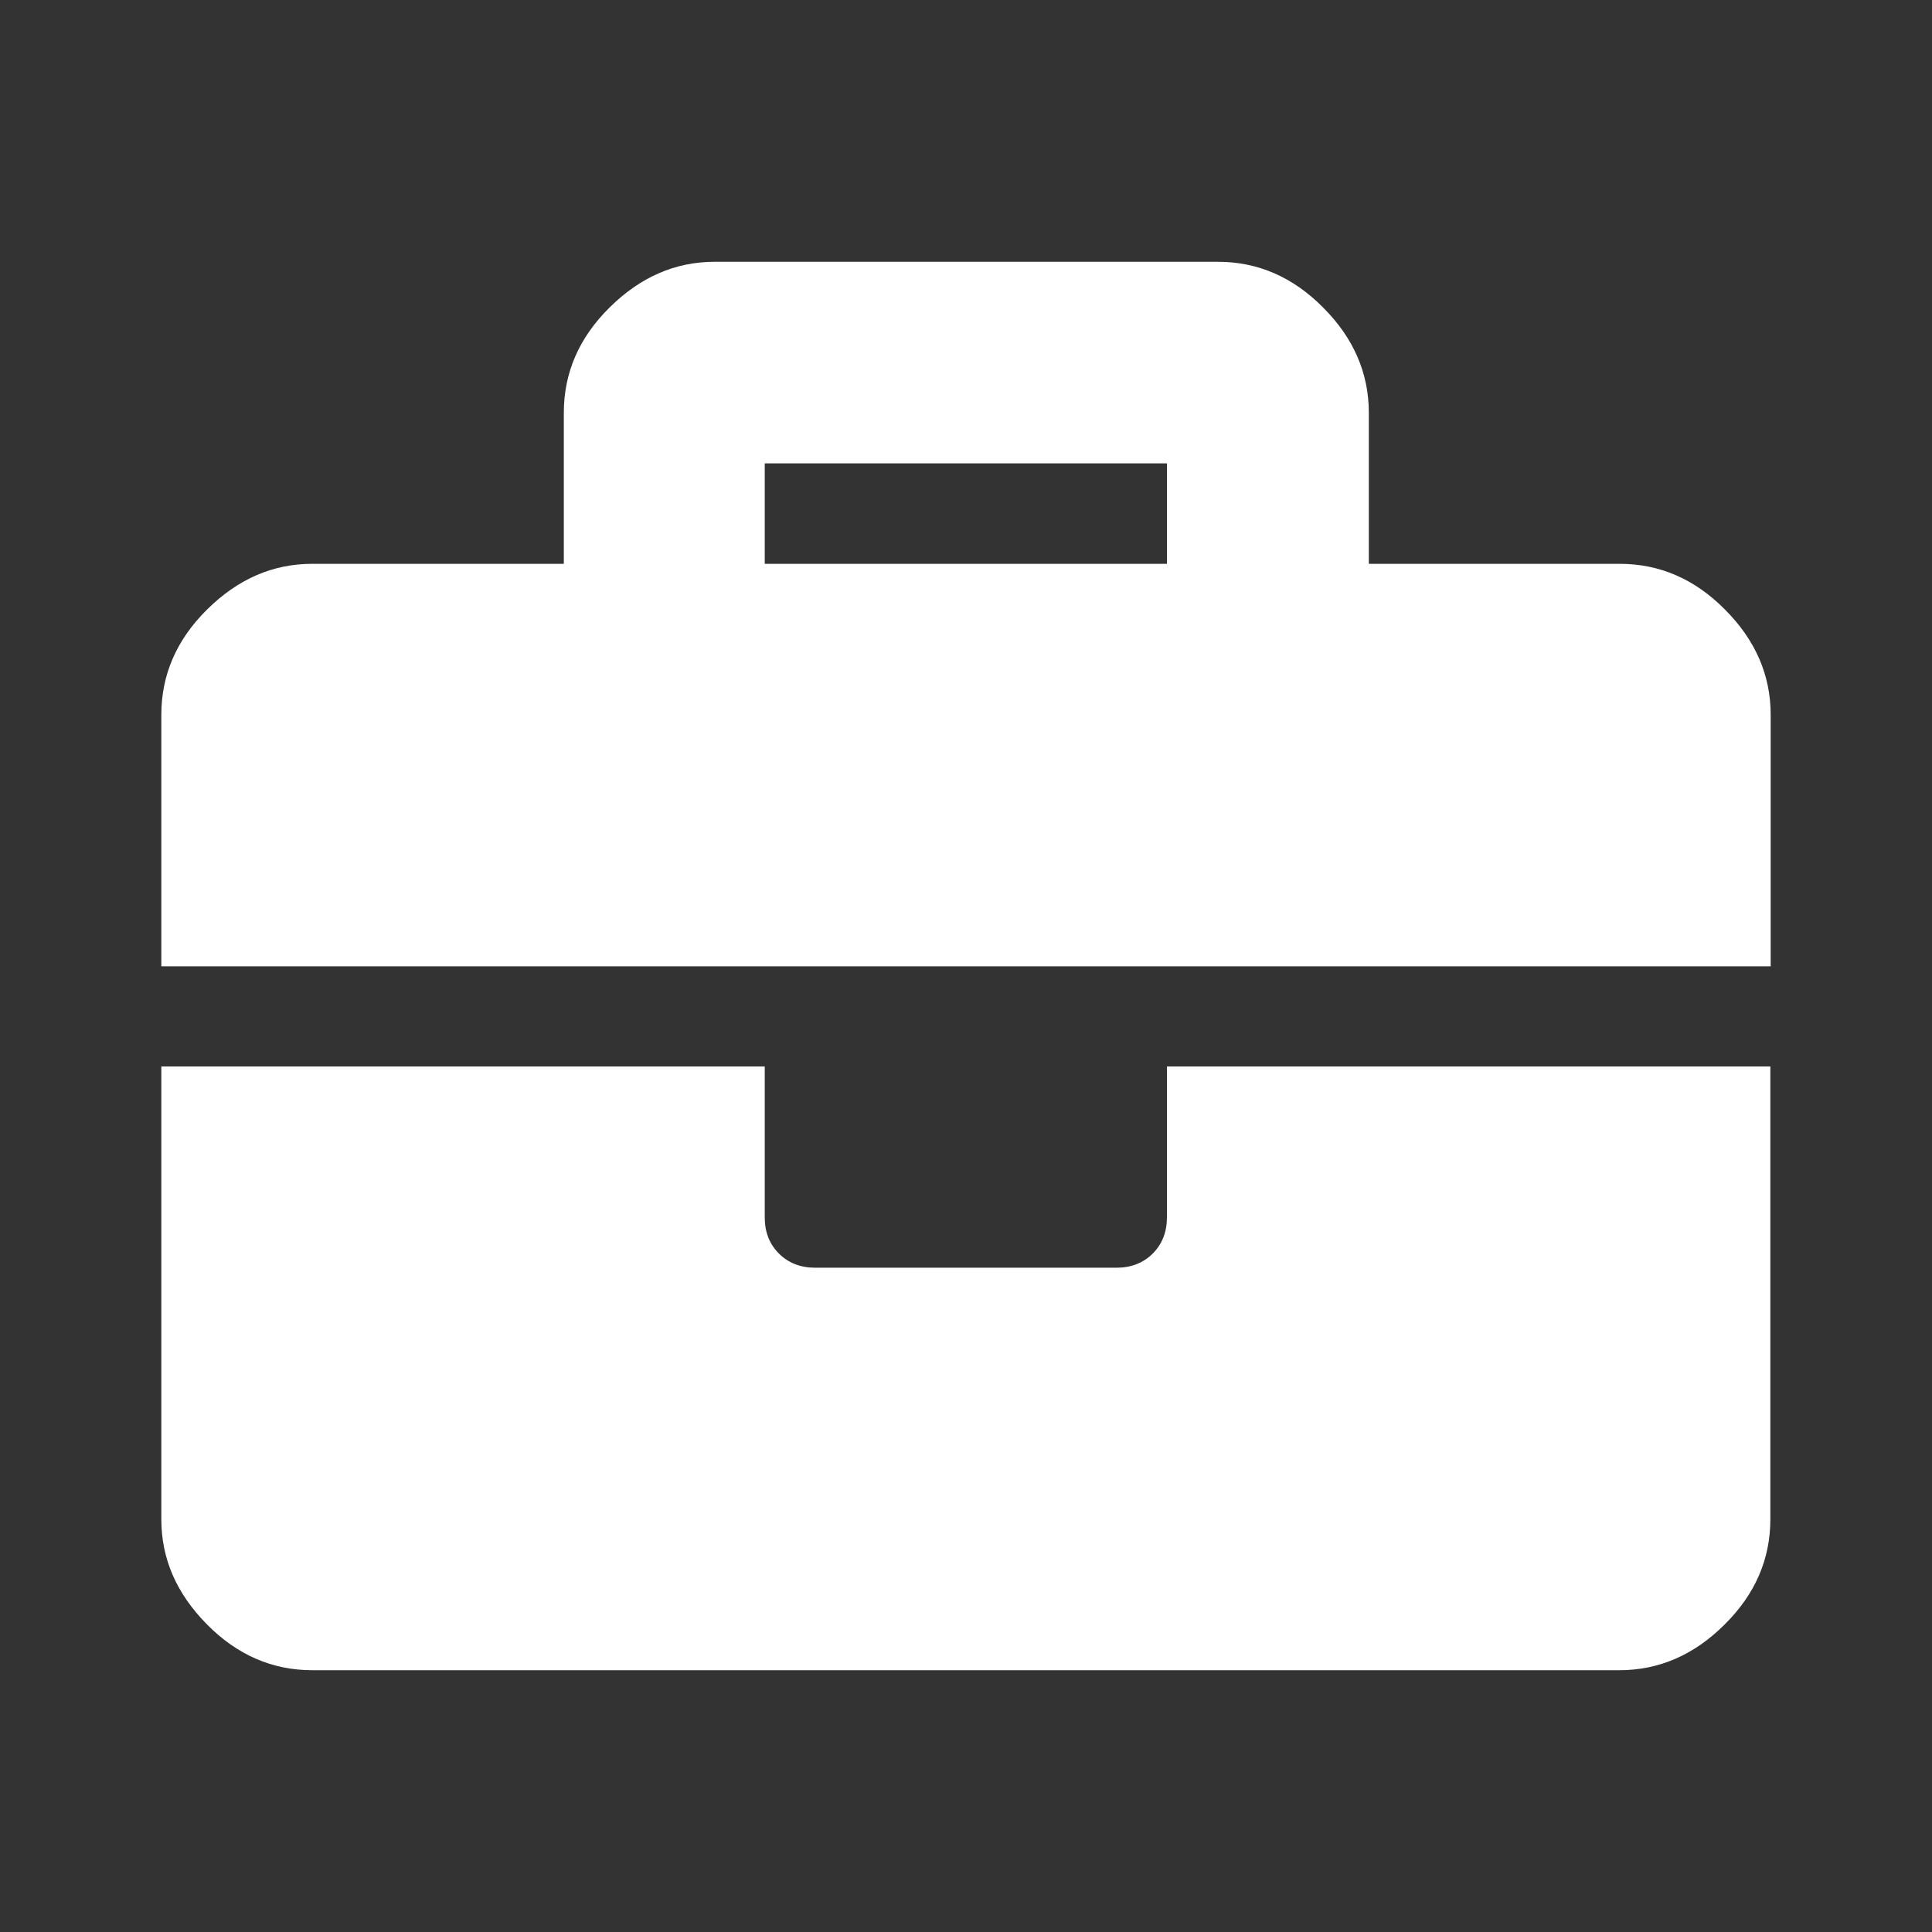 <?xml version="1.0" encoding="UTF-8"?>
<svg xmlns="http://www.w3.org/2000/svg" id="Ebene_1" viewBox="0 0 60 60">
  <rect x="0" y="0" width="60" height="60" fill="#333333" stroke="none"/>
  <defs>
    <style>.cls-1{fill:#fff;}</style>
  </defs>
  <path class="cls-1" d="m50.3,17.51c1.24,0,2.33.47,3.27,1.42.94.94,1.42,2.03,1.42,3.27v7.81H5.01v-7.81c0-1.24.47-2.33,1.42-3.27s2.03-1.42,3.27-1.42h7.81v-4.69c0-1.24.47-2.33,1.42-3.27s2.03-1.42,3.27-1.42h15.62c1.24,0,2.33.47,3.27,1.42.94.94,1.42,2.03,1.42,3.27v4.69h7.81Zm-14.06,20.3v-4.69h18.74v14.06c0,1.24-.47,2.33-1.42,3.27-.94.94-2.03,1.42-3.27,1.42H9.7c-1.24,0-2.33-.47-3.27-1.42s-1.42-2.03-1.42-3.27v-14.06h18.74v4.69c0,.46.15.83.44,1.12s.67.44,1.12.44h9.37c.45,0,.83-.15,1.12-.44s.44-.67.44-1.12Zm0-20.3v-3.12h-12.49v3.12h12.49Z"></path>
</svg>
